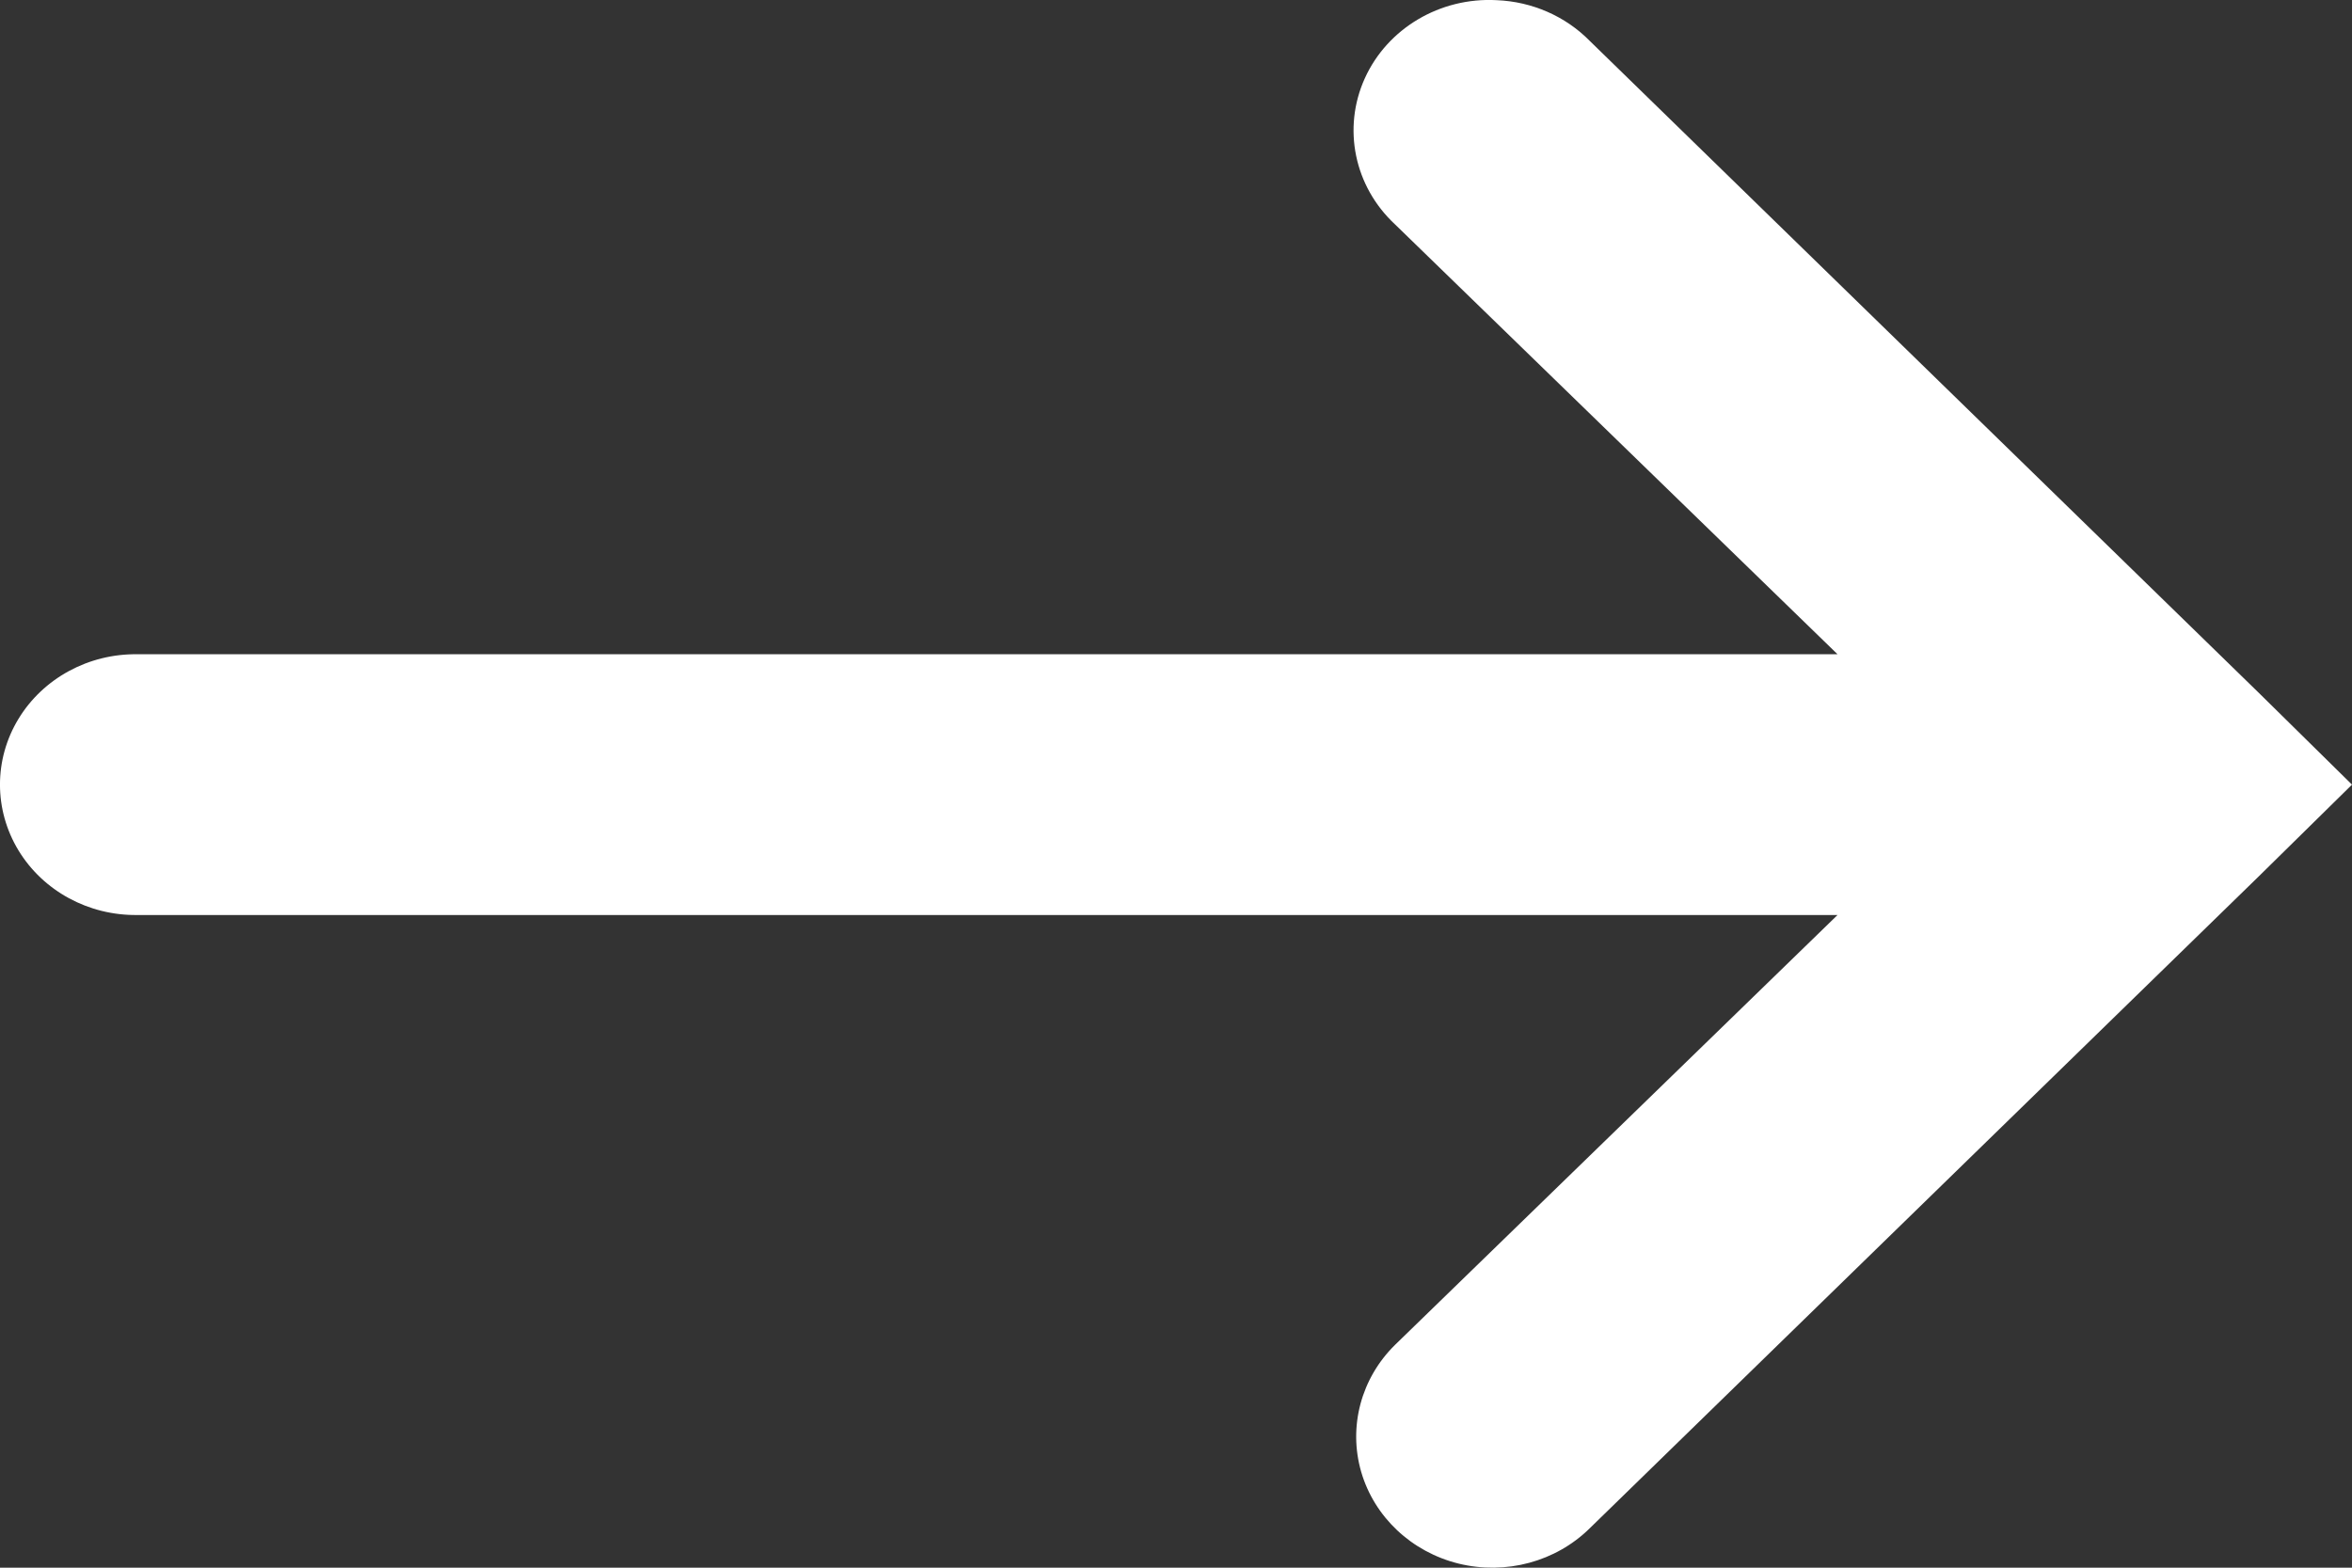 <?xml version="1.0" encoding="UTF-8" standalone="no"?>
<svg width="27px" height="18px" viewBox="0 0 27 18" version="1.1" xmlns="http://www.w3.org/2000/svg" xmlns:xlink="http://www.w3.org/1999/xlink">
    <rect x="0" y="0" width="27" height="18" fill="#333333" stroke="none"/>
    <!-- Generator: Sketch 39.1 (31720) - http://www.bohemiancoding.com/sketch -->
    <title>Shape</title>
    <desc>Created with Sketch.</desc>
    <defs></defs>
    <g id="Navigation-2.0" stroke="none" stroke-width="1" fill="none" fill-rule="evenodd">
        <g id="Navigation-3.0---Homepage-" transform="translate(-483, -4544)" fill="#FFFFFF">
            <g id="projects-with--text" transform="translate(0, 4071)">
                <g id="img-left-top" transform="translate(250, 196)">
                    <g id="btn-goo" transform="translate(221, 261)">
                        <path d="M21.819,16.002 C21.413,16.018 21.029,16.186 20.75,16.47 L13.069,23.956 L12,25.009 L13.069,26.061 L20.75,33.547 C21.14,33.932 21.714,34.086 22.256,33.953 C22.797,33.819 23.223,33.418 23.374,32.9 C23.524,32.382 23.376,31.826 22.986,31.442 L17.906,26.506 L37.422,26.506 C37.983,26.514 38.505,26.23 38.788,25.764 C39.071,25.297 39.071,24.72 38.788,24.254 C38.505,23.788 37.983,23.504 37.422,23.512 L17.906,23.512 L22.986,18.576 C23.454,18.141 23.592,17.472 23.332,16.898 C23.072,16.325 22.468,15.967 21.819,16.002 L21.819,16.002 Z" id="Shape" transform="translate(25.5, 25) scale(-1, 1) translate(-25.5, -25) "></path>
                    </g>
                </g>
            </g>
        </g>
    </g>
</svg>